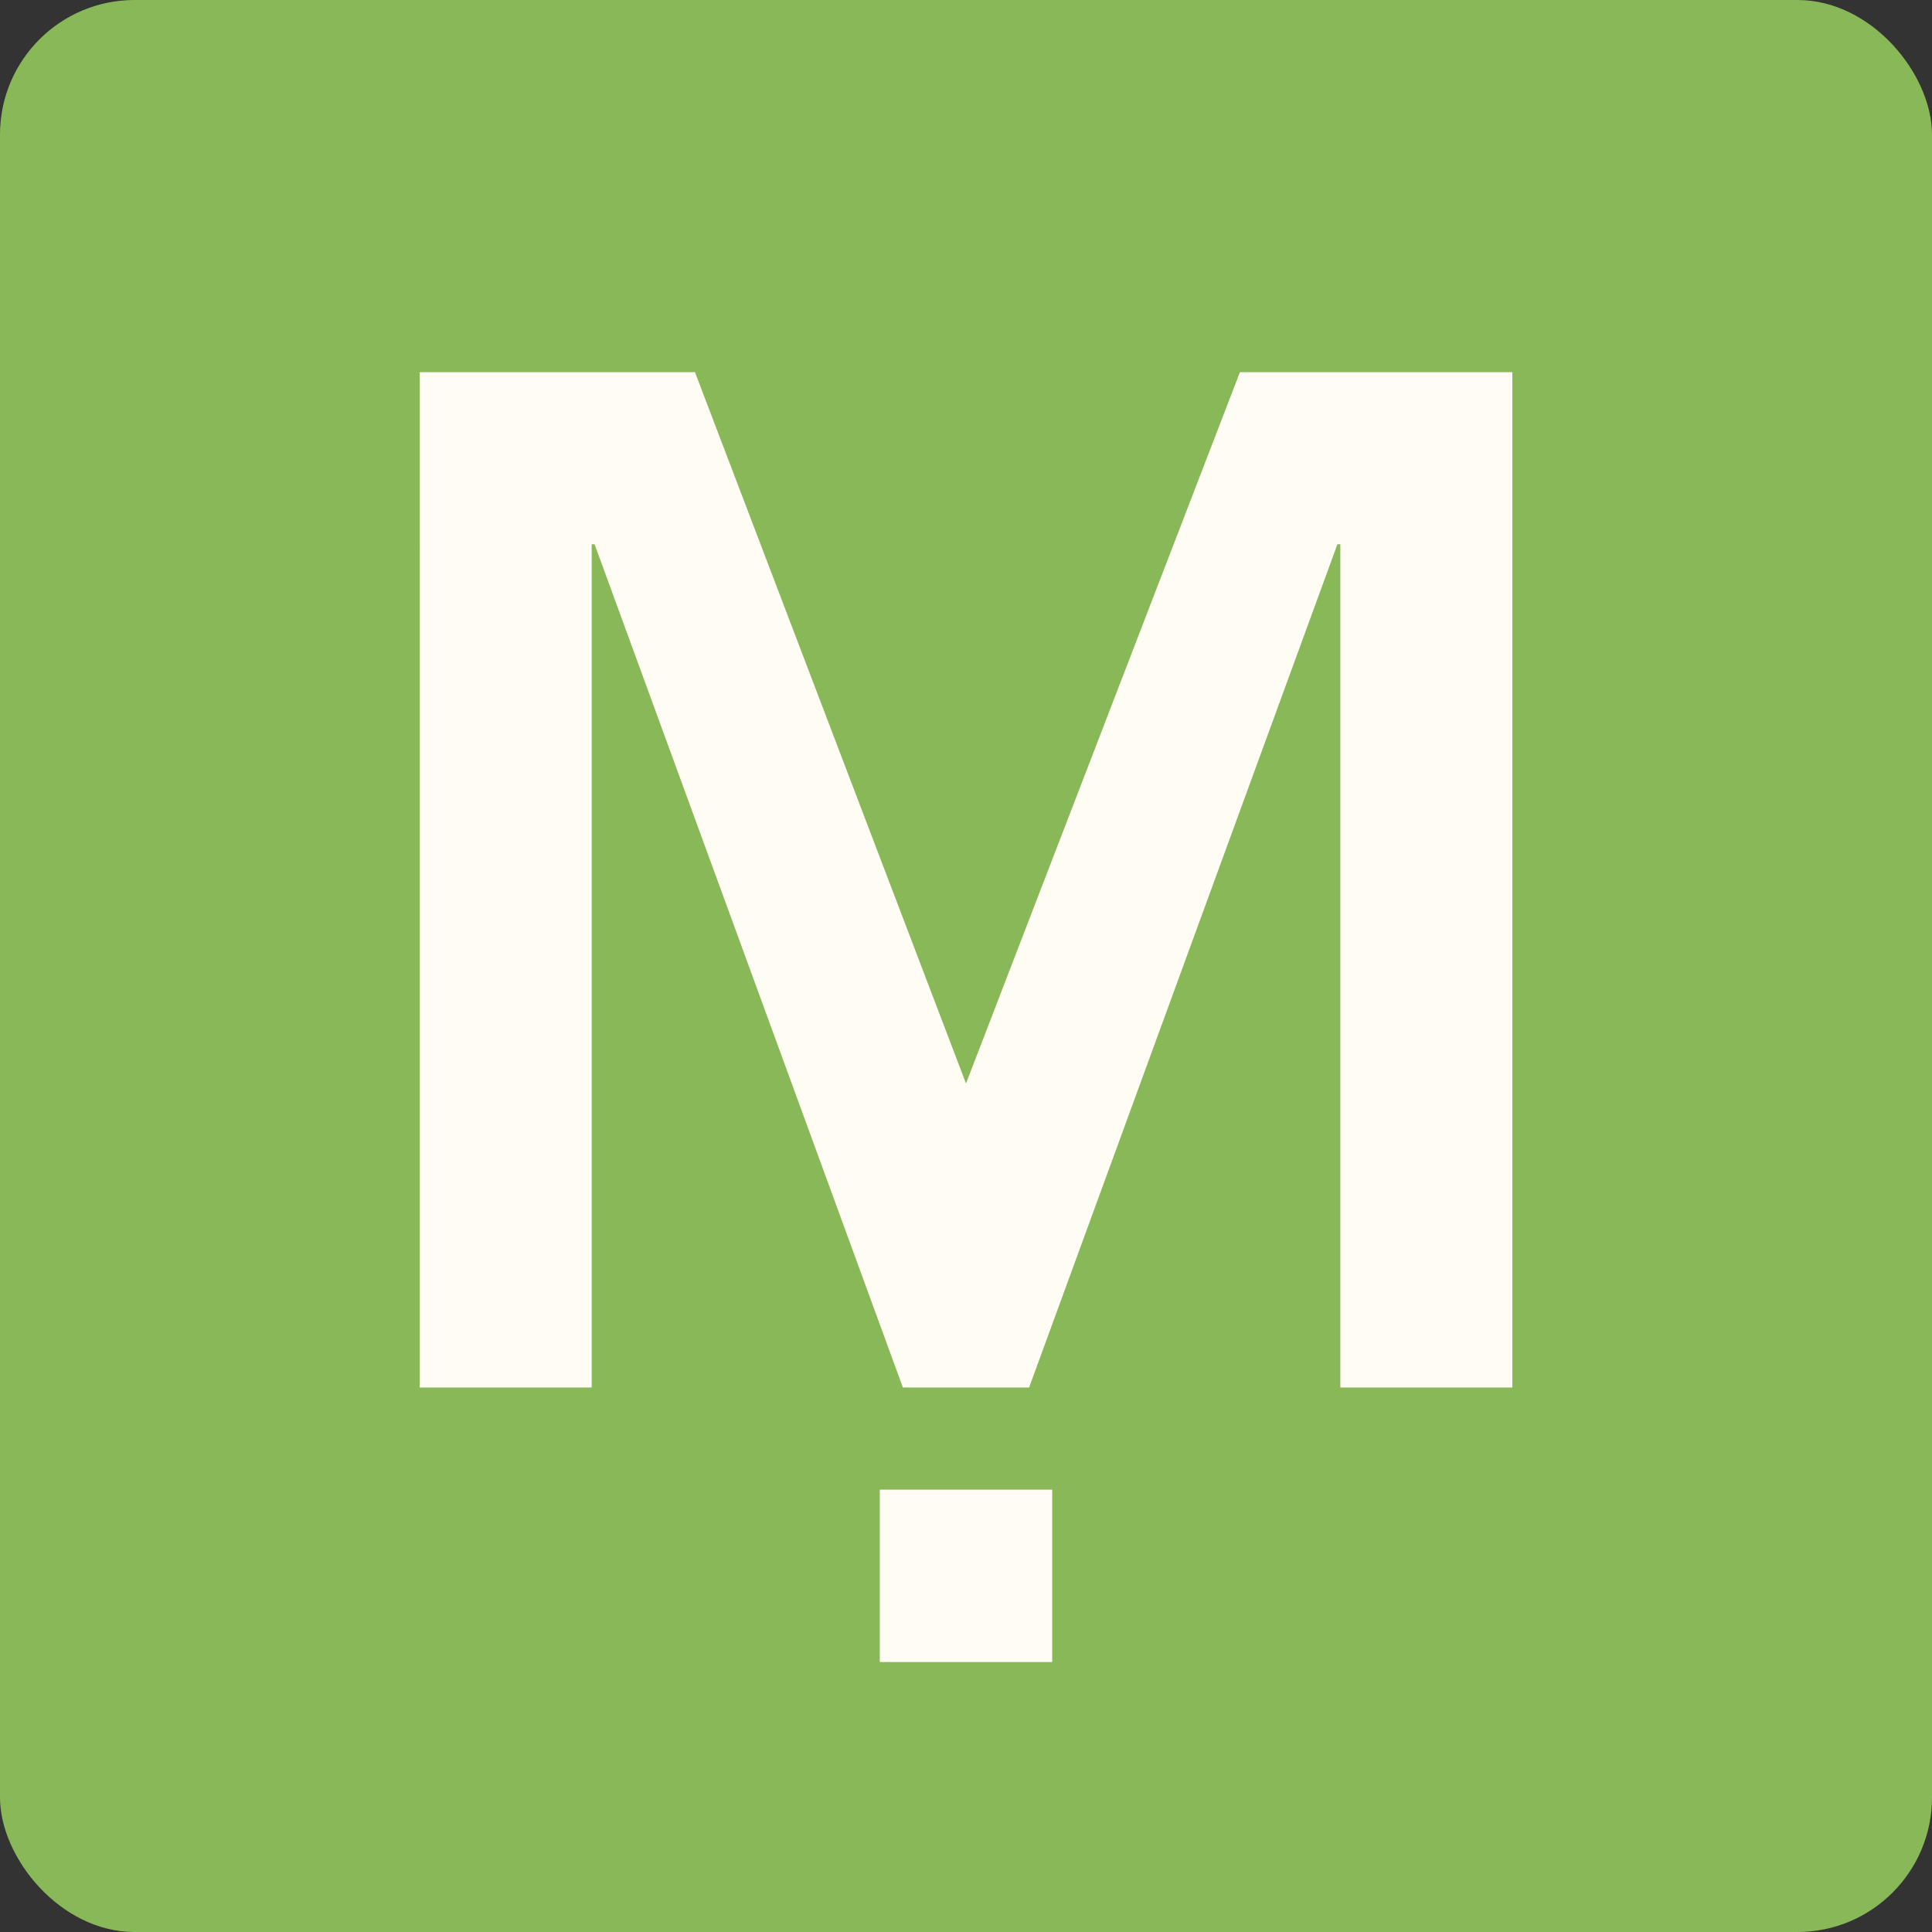 <?xml version="1.0" encoding="UTF-8"?>
<svg id="_图层_2" data-name="图层 2" xmlns="http://www.w3.org/2000/svg" viewBox="0 0 273.66 273.66">
  <rect x="0" y="0" width="273.66" height="273.66" fill="#333333" stroke="none"/>
  <defs>
    <style>
      .cls-1 {
        fill: #fffcf4;
      }

      .cls-2 {
        fill: #89b859;
      }
    </style>
  </defs>
  <g id="_圖層_1" data-name="圖層 1">
    <g>
      <rect class="cls-2" x="0" width="273.66" height="273.66" rx="19.06" ry="19.06"/>
      <g>
        <path class="cls-1" d="M59.44,52.72h39l38.39,100.75,38.8-100.75h38.59v143.81h-24.37v-119.44h-.41l-43.67,119.44h-17.88l-43.67-119.44h-.41v119.44h-24.37V52.72Z"/>
        <rect class="cls-1" x="124.62" y="211" width="24.42" height="24.42"/>
      </g>
    </g>
  </g>
</svg>